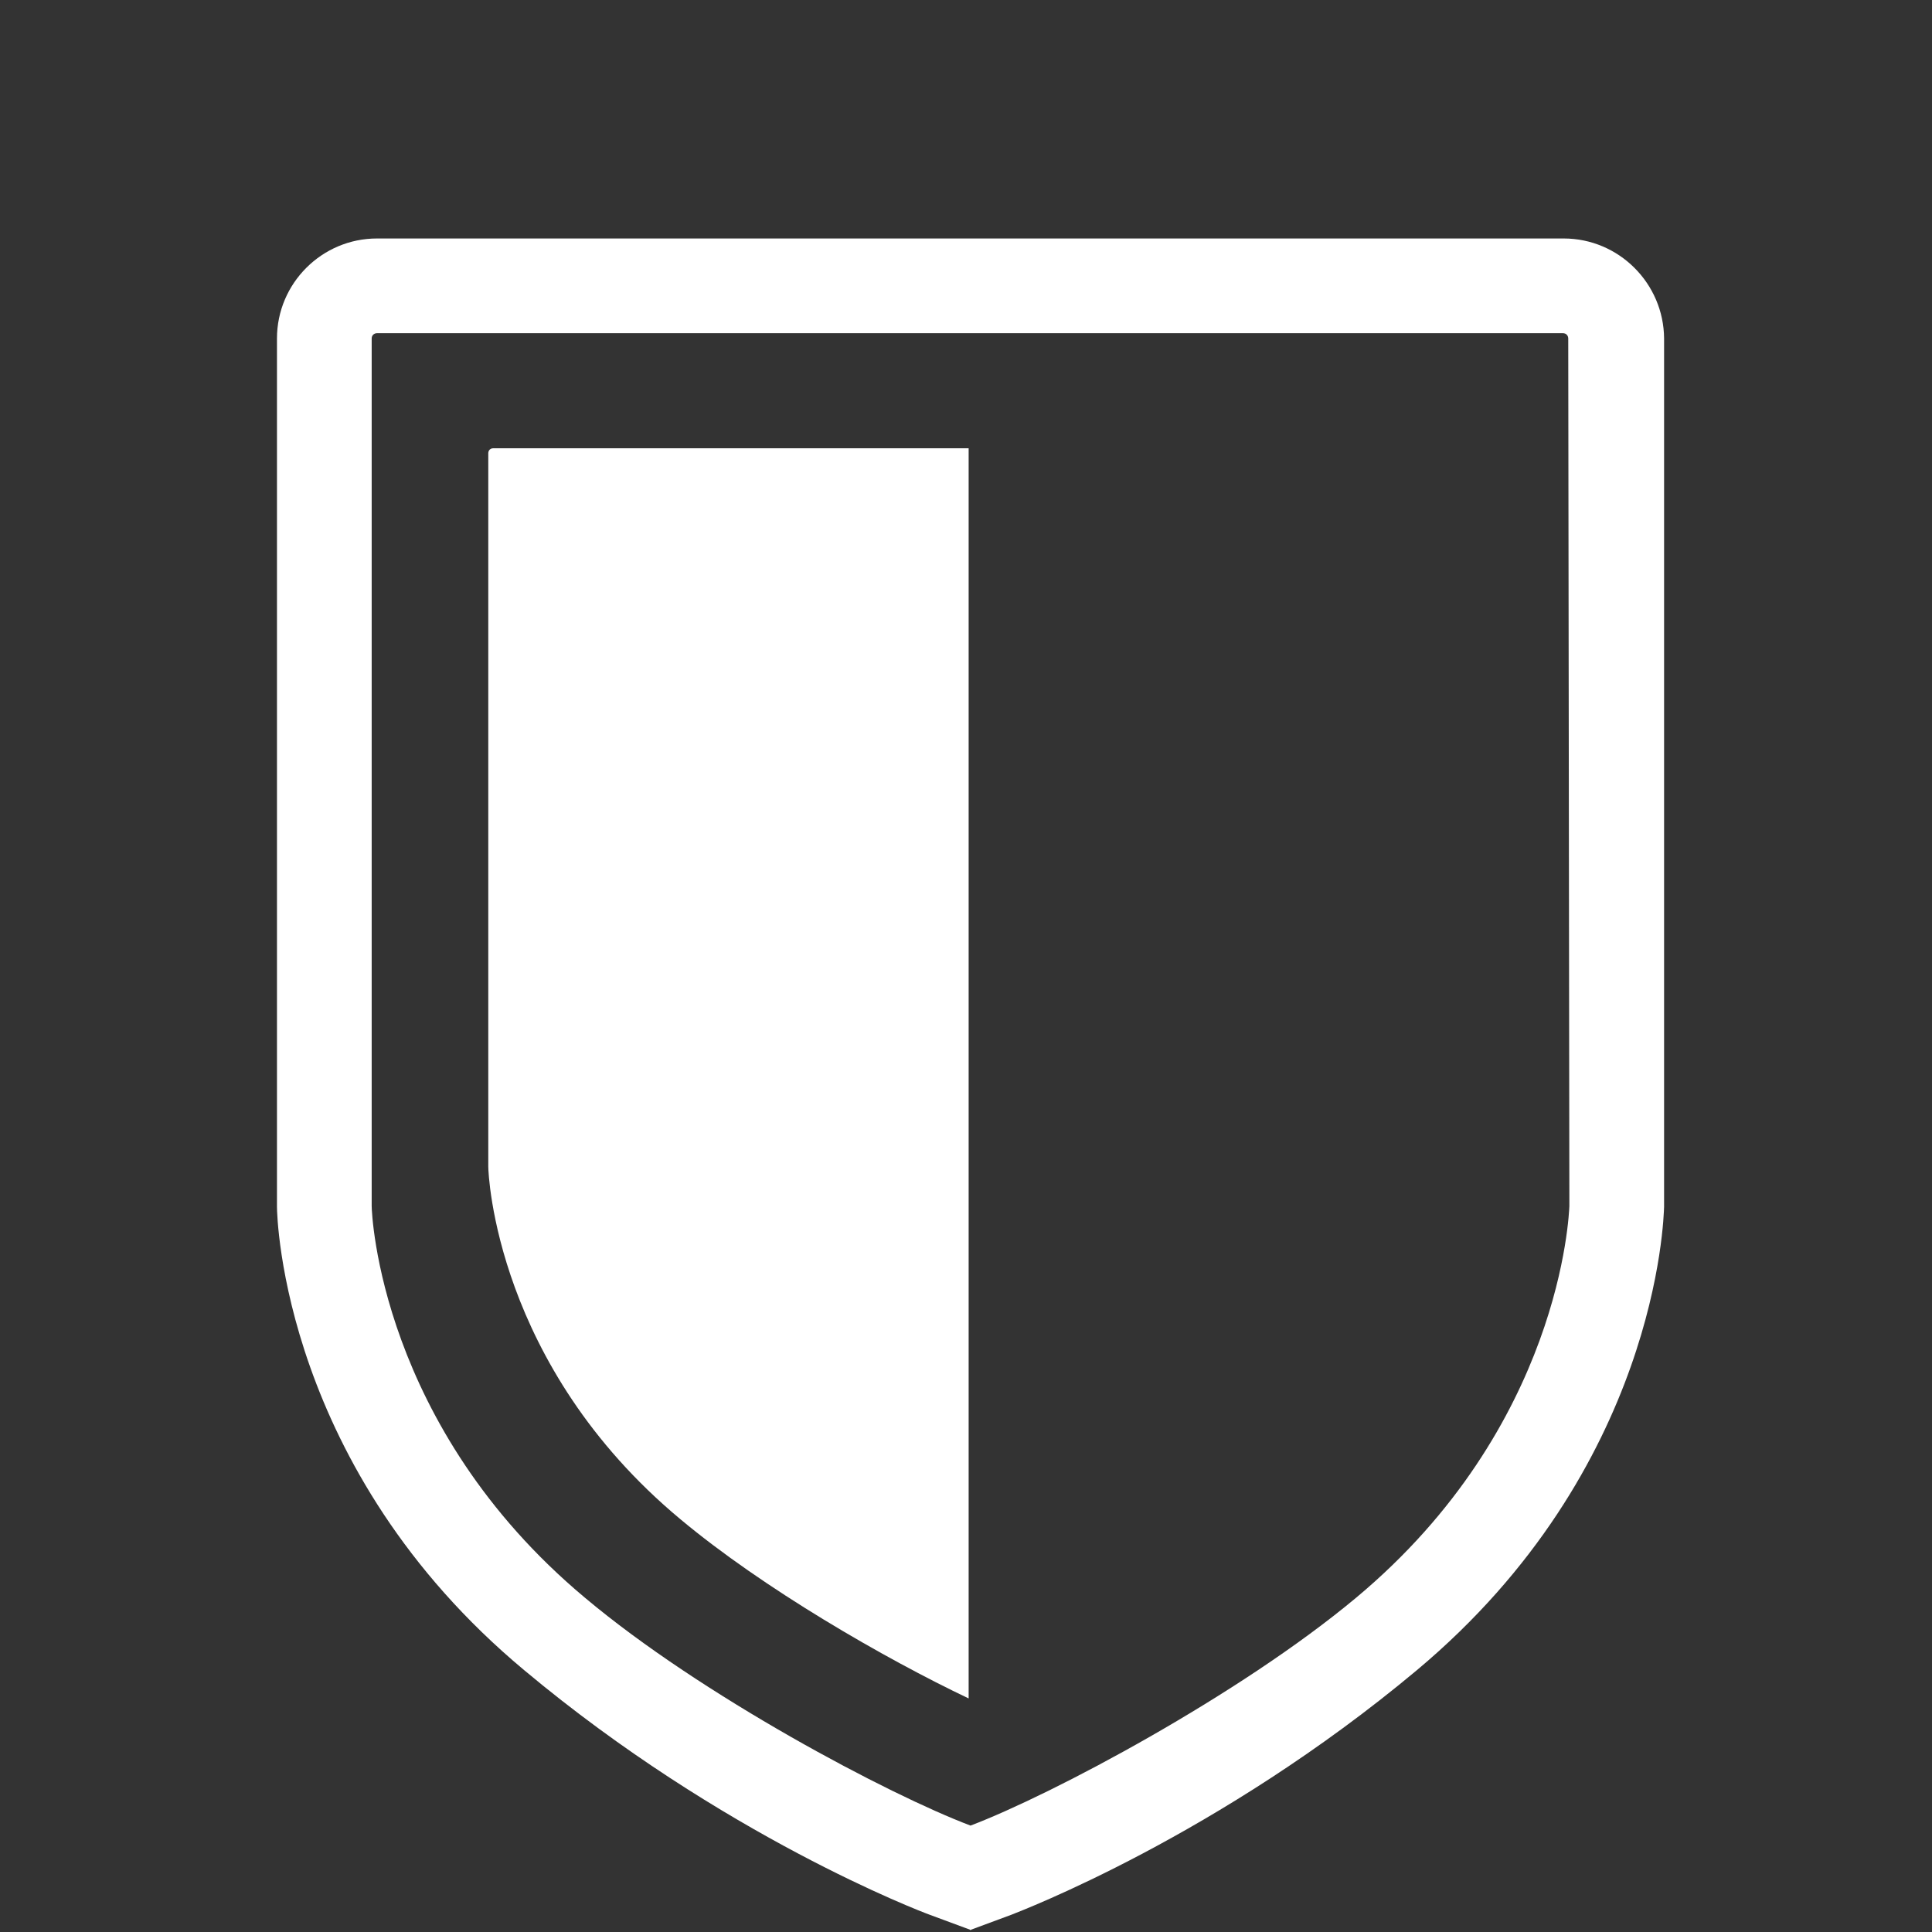 <?xml version="1.0" encoding="utf-8"?>
<!-- Generator: Adobe Illustrator 25.2.0, SVG Export Plug-In . SVG Version: 6.00 Build 0)  -->
<svg version="1.1" id="Schild_b" xmlns="http://www.w3.org/2000/svg" xmlns:xlink="http://www.w3.org/1999/xlink" x="0px" y="0px"
	 viewBox="0 0 512 512" style="enable-background:new 0 0 512 512;" xml:space="preserve">
<rect x="0" y="0" width="512" height="512" fill="#333333" stroke="none"/>
<style type="text/css">
	.st0{fill:#FFFFFF;}
</style>
<g>
	<path class="st0" d="M414.4,63.2H257.2H257H99.9c-14.6,0-26.5,11.9-26.5,26.5v230.1c0,2.8,1.6,69.5,65.5,122.8
		c52.6,44,105.2,64,107.4,64.8l10.8,4v0.1h0.1h0.1v-0.1l10.8-4c2.2-0.9,54.8-20.8,107.4-64.8c63.8-53.4,65.4-119.9,65.5-122.8V89.7
		C440.9,75.1,429,63.2,414.4,63.2z M415.9,319.6c-0.1,2-2.1,58.4-56.5,103.8c-30.9,25.8-80.6,52.2-102.2,60.4
		c-21.7-8.2-71.4-34.5-102.2-60.4C100.7,378,98.5,321.6,98.5,319.6V89.7c0-0.9,0.7-1.4,1.4-1.4h157h0.2h157.1c0.9,0,1.4,0.7,1.4,1.4
		L415.9,319.6L415.9,319.6z"/>
	<path class="st0" d="M256.7,118.8h-126c-0.8,0-1.3,0.6-1.3,1.3v189.1c0,1.8,1.9,52.6,50.9,93.4c21.9,18.3,54.1,36.9,76.4,47.5
		L256.7,118.8L256.7,118.8z"/>
</g>
</svg>

